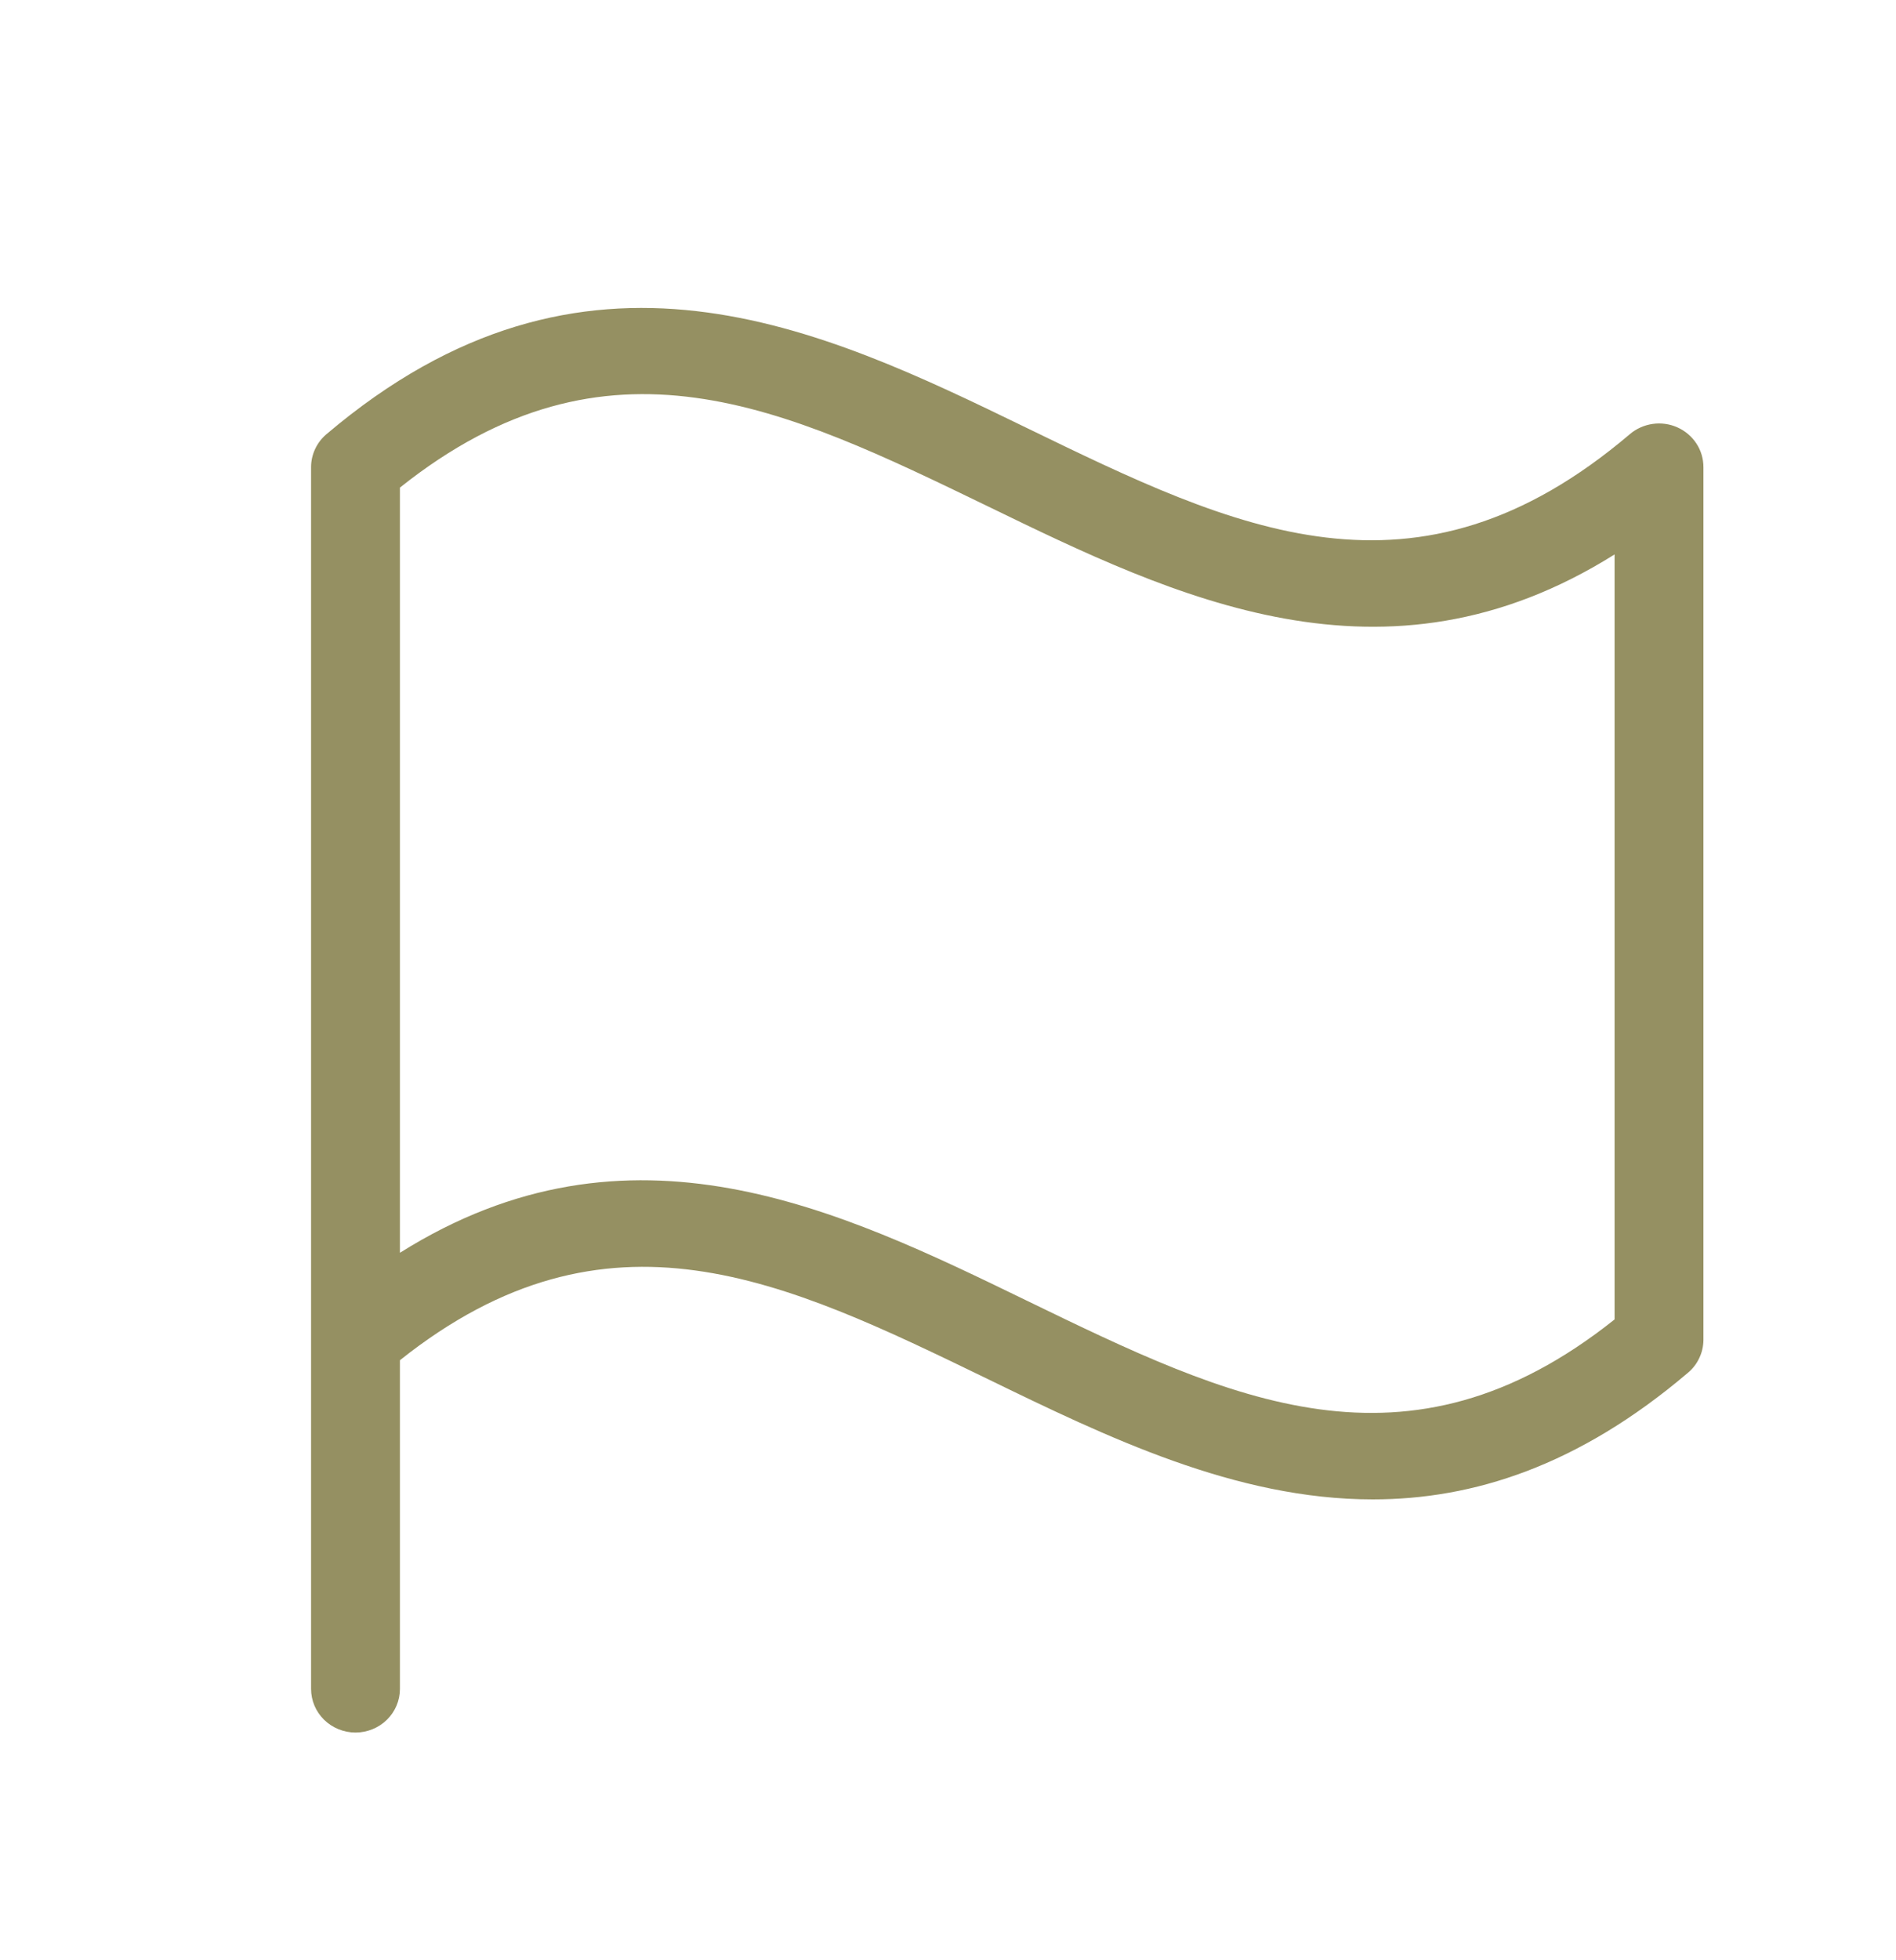 <svg width="30" height="31" viewBox="0 0 30 31" fill="none" xmlns="http://www.w3.org/2000/svg">
<path d="M5.166 6.866C5.089 6.931 5.028 7.011 4.986 7.101C4.944 7.191 4.922 7.288 4.922 7.387V26.709C4.922 26.892 4.996 27.067 5.128 27.197C5.26 27.326 5.439 27.399 5.625 27.399C5.811 27.399 5.99 27.326 6.122 27.197C6.254 27.067 6.328 26.892 6.328 26.709V21.511C9.619 18.892 12.408 20.247 15.626 21.807C17.515 22.726 19.55 23.712 21.72 23.712C23.31 23.712 24.973 23.184 26.707 21.71C26.784 21.646 26.845 21.567 26.887 21.477C26.93 21.388 26.952 21.29 26.953 21.192V7.387C26.953 7.255 26.915 7.125 26.842 7.014C26.769 6.903 26.665 6.814 26.542 6.759C26.42 6.704 26.284 6.685 26.15 6.704C26.017 6.723 25.891 6.779 25.79 6.865C22.391 9.753 19.546 8.37 16.249 6.769C12.981 5.181 9.258 3.394 5.166 6.866ZM25.547 20.866C22.256 23.487 19.467 22.131 16.249 20.57C13.289 19.132 9.971 17.522 6.328 19.812V7.711C9.619 5.09 12.408 6.447 15.626 8.005C18.586 9.443 21.904 11.054 25.547 8.768V20.866Z" fill="#959062"/>
</svg>

